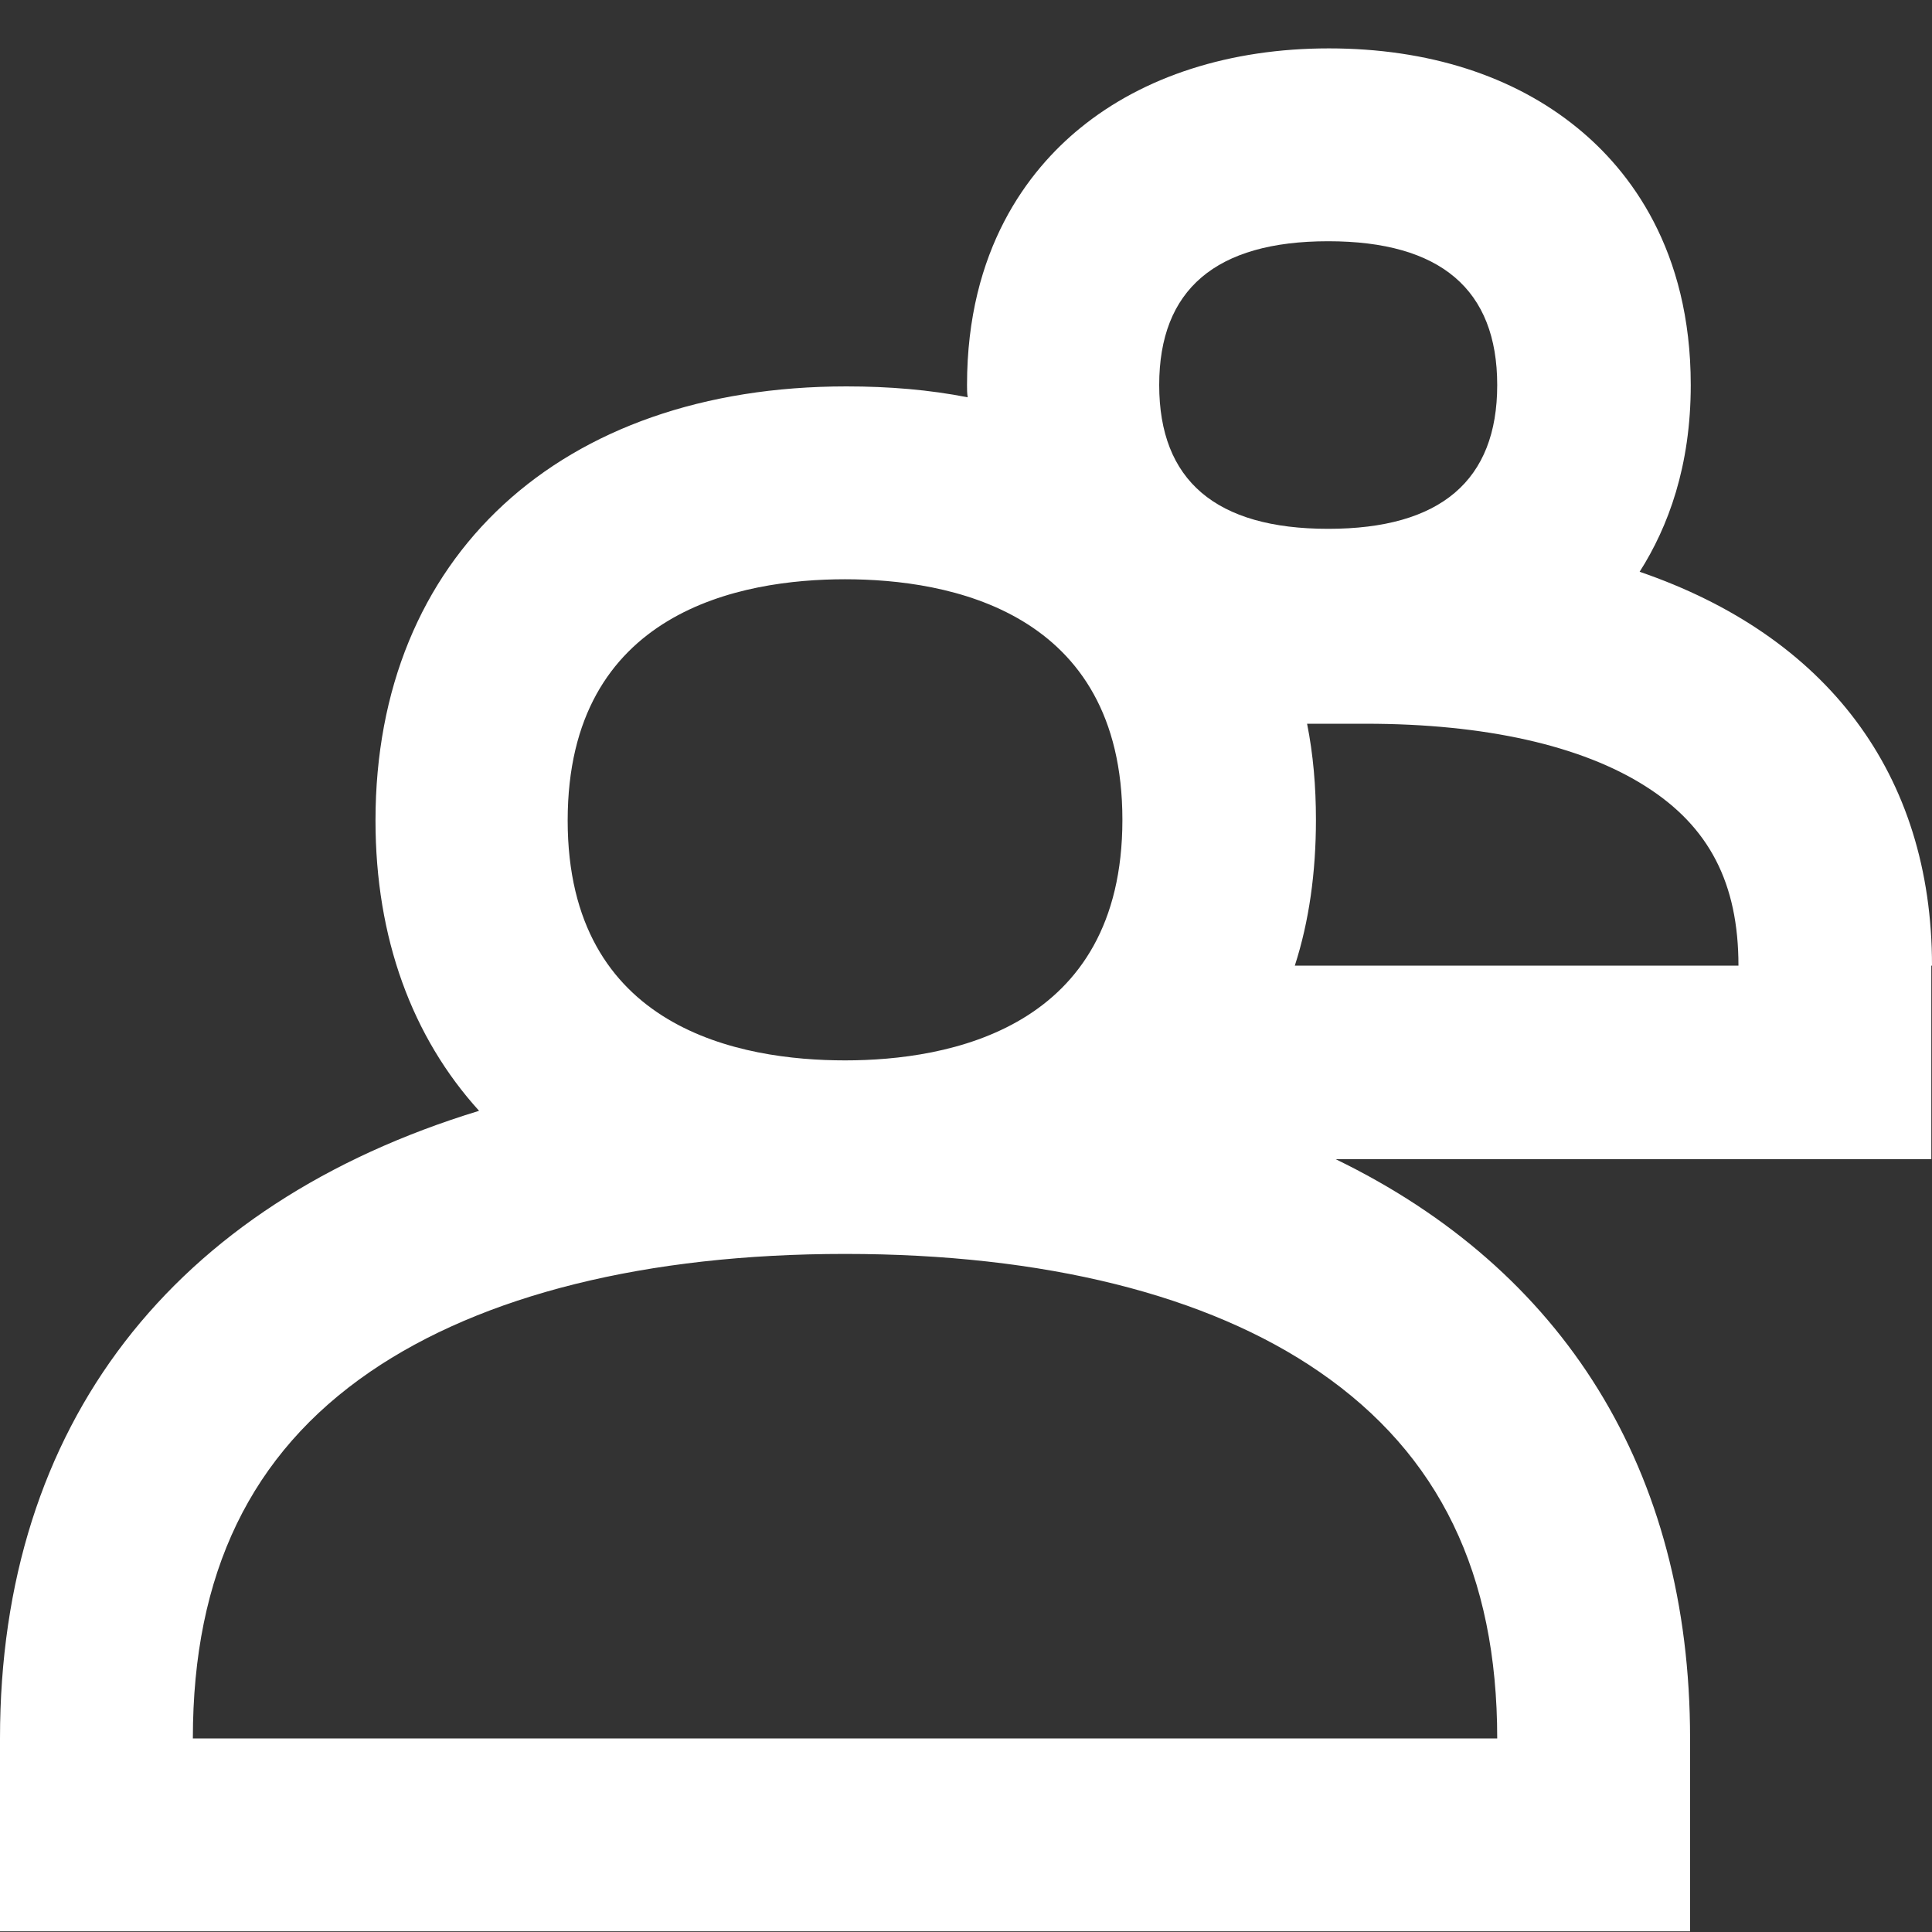 <?xml version="1.0" encoding="utf-8"?>
<!-- Generator: Adobe Illustrator 23.0.6, SVG Export Plug-In . SVG Version: 6.00 Build 0)  -->
<svg version="1.1" xmlns="http://www.w3.org/2000/svg" x="0px" y="0px"
     viewBox="0 0 283.5 283.5" style="enable-background:new 0 0 283.5 283.5;" xml:space="preserve">
<rect x="0" y="0" width="283.5" height="283.5" fill="#333333" stroke="none"/>
<style type="text/css">
    path { fill: #FFFFFF; }

	.st0{display:none;}
	.st1{display:inline;}
	.st2{fill:none;stroke:#7F8083;stroke-width:0.25;stroke-miterlimit:10;}
</style>
    <g id="Manage_my_team">
	<path d="M283.5,141.7c0-28.2-15.5-48.4-42.9-57.8c4.2-6.6,7.5-15.5,7.5-27.4c0-19.9-9-31.5-16.6-37.7c-9.4-7.7-22-11.7-36.5-11.7
		s-27.2,4.1-36.5,11.7c-7.6,6.2-16.6,17.8-16.6,37.7c0,0.6,0,1.2,0.1,1.8c-5.6-1.1-11.5-1.6-17.8-1.6c-42,0-69.1,25-69.1,63.7
		c0,17.3,5.4,31.8,15.2,42.6C25.4,176.7,0,209,0,255.1v28.3h248v-28.3c0-39.4-18.6-68.8-52-85h87.4V141.7z M194.9,35.4
		c16.5,0,24.8,7.1,24.8,21.1c0,14-8.3,21.1-24.8,21.1s-24.8-7.1-24.8-21.1C170.1,42.5,178.4,35.4,194.9,35.4z M83.3,120.4
		C83.3,89.6,108.8,85,124,85s40.7,4.6,40.7,35.3c0,30.7-25.5,35.3-40.7,35.3S83.3,151.1,83.3,120.4z M219.7,255.1H28.3
		c0-24.2,8.5-41.8,26-53.8C70.8,190,94.9,184,124,184c29.2,0,53.2,6,69.6,17.3C211.2,213.4,219.7,231,219.7,255.1z M190,141.7
		c2.1-6.5,3.1-13.7,3.1-21.4c0-4.9-0.4-9.6-1.3-14.1h8.6c17.5,0,31.7,3.2,41.1,9.2c9.3,5.9,13.6,14.2,13.6,26.3L190,141.7z"/>
</g>
</svg>
